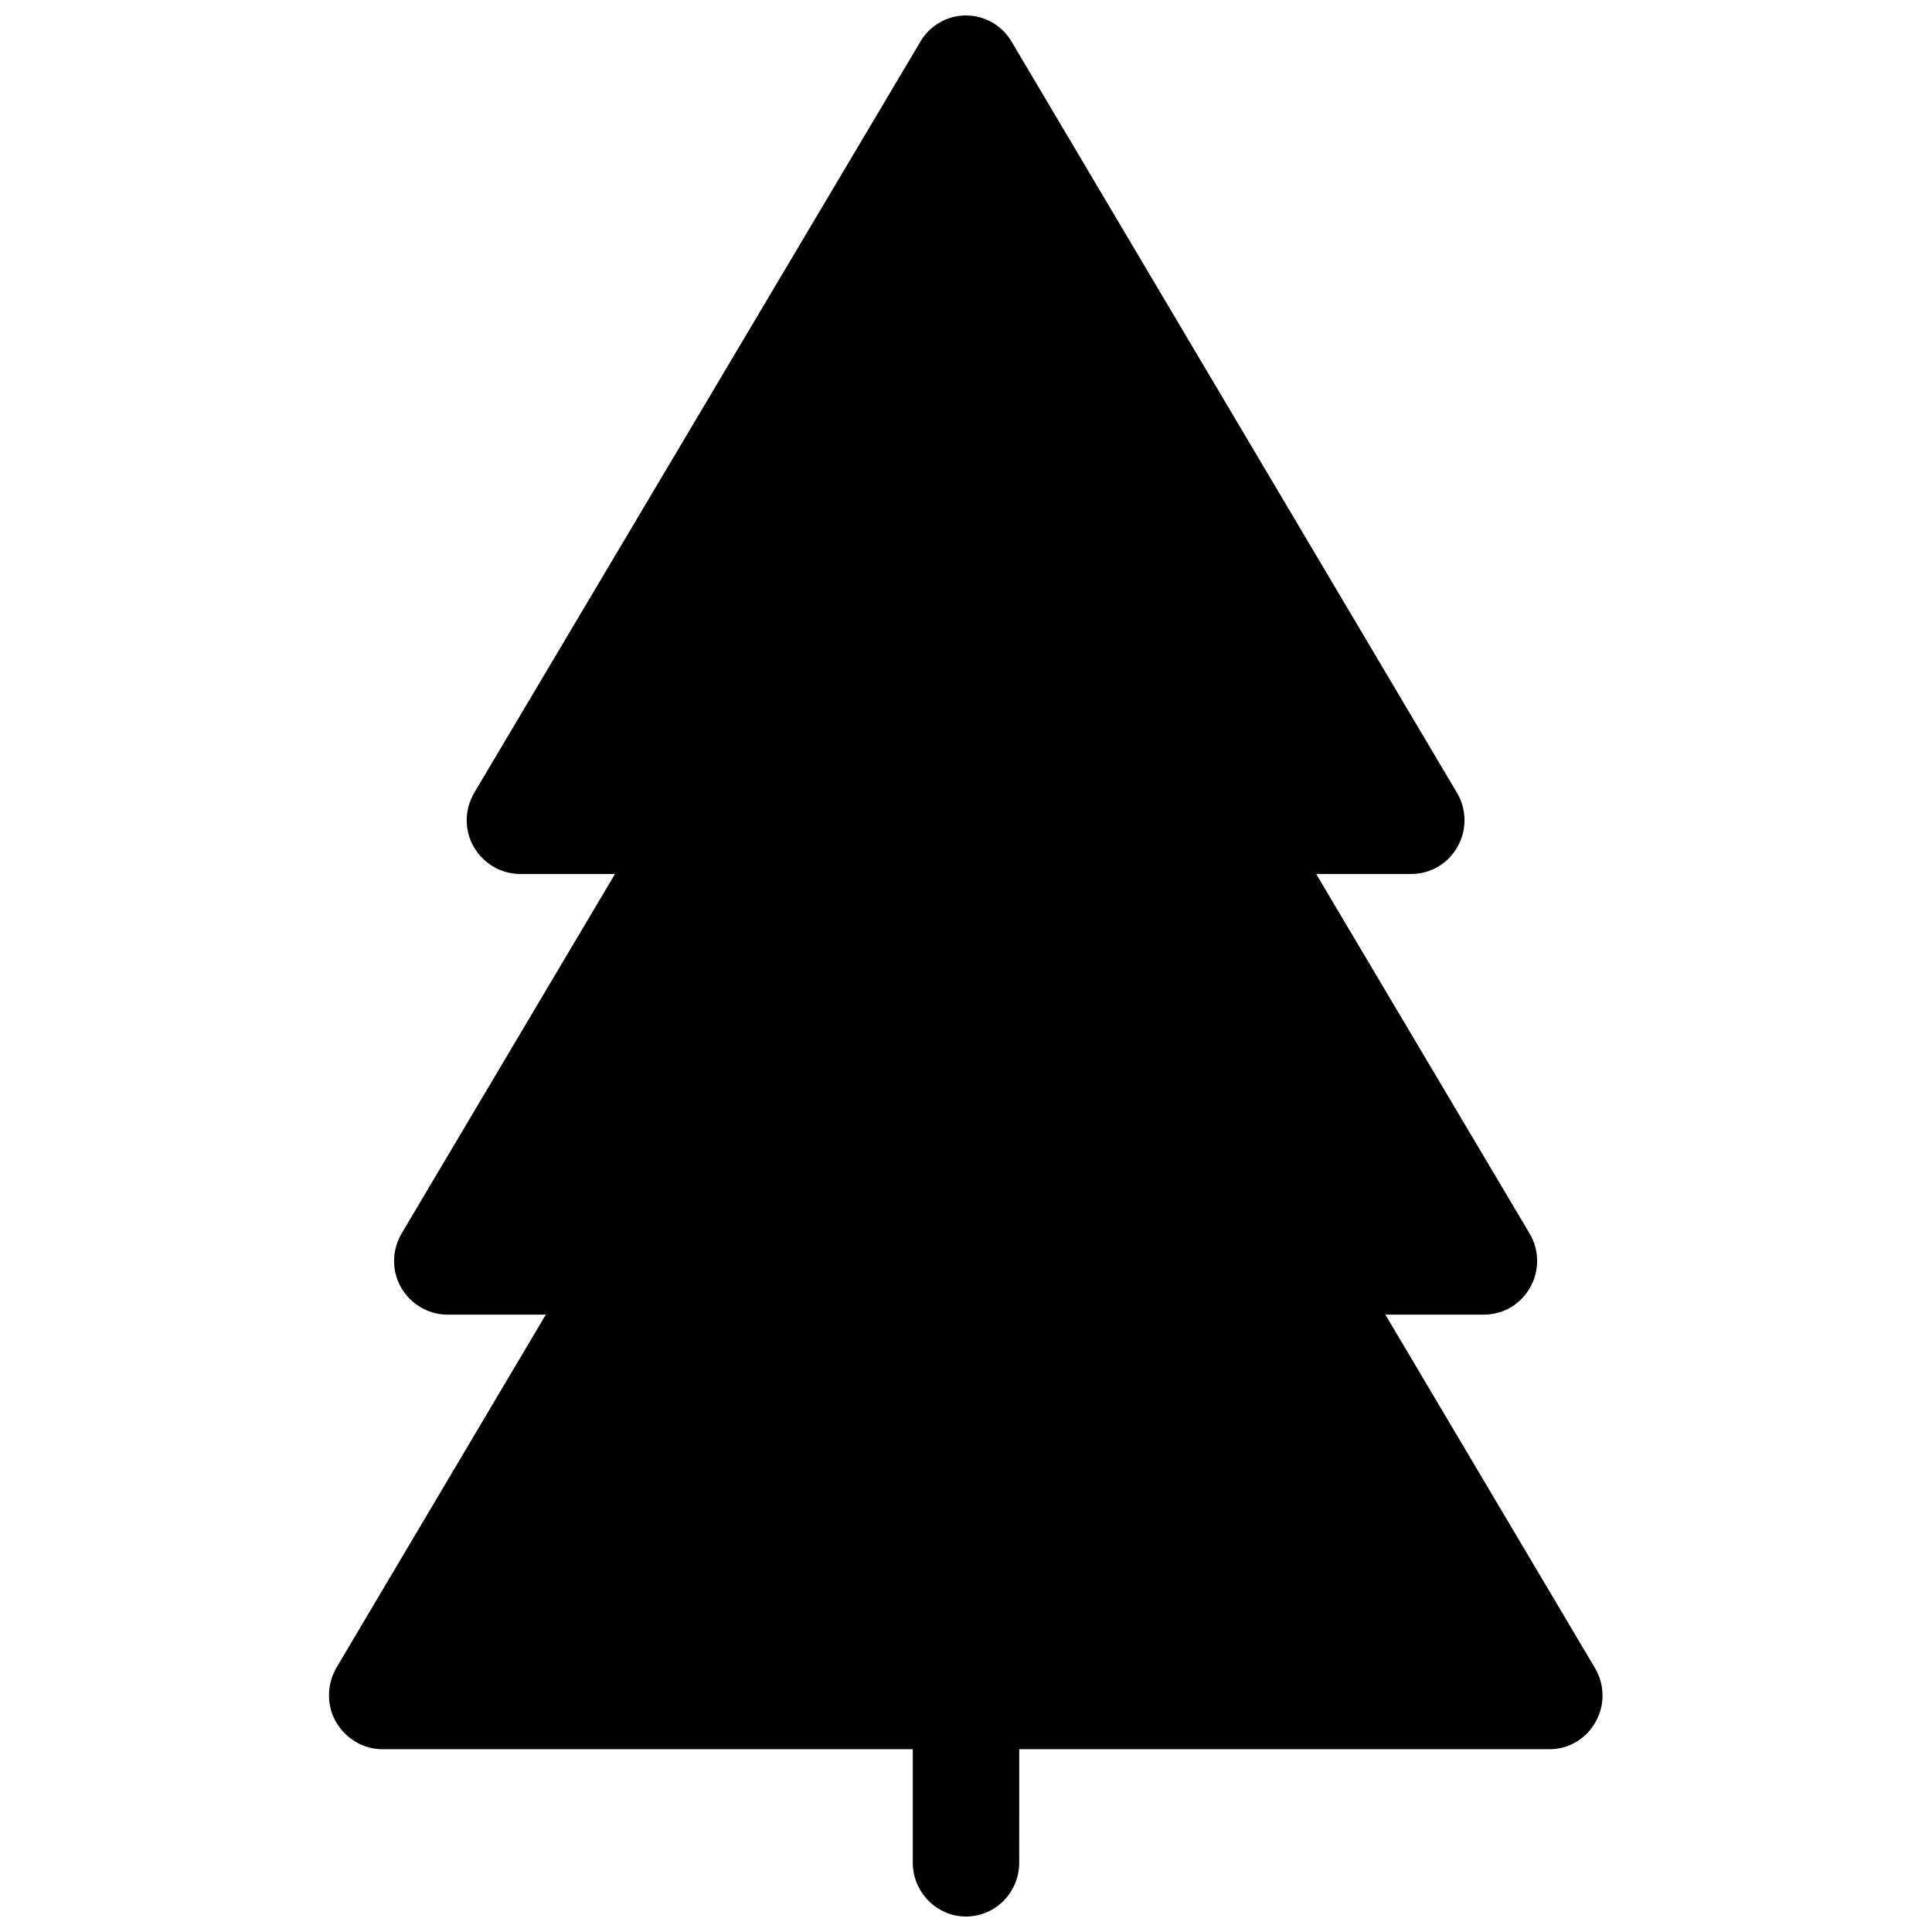 <?xml version="1.0" encoding="UTF-8"?>
<!-- Uploaded to: ICON Repo, www.svgrepo.com, Generator: ICON Repo Mixer Tools -->
<svg width="800px" height="800px" version="1.1" viewBox="144 144 512 512" xmlns="http://www.w3.org/2000/svg">
 <defs>
  <clipPath id="a">
   <path d="m231 148.09h338v503.81h-338z"/>
  </clipPath>
 </defs>
 <g clip-path="url(#a)">
  <path d="m233.04 600.31c2.519 4.434 7.254 7.254 12.293 7.254h140.56v30.027c0 7.859 6.348 14.309 14.105 14.309 7.758 0 14.105-6.348 14.105-14.309l0.004-30.027h140.46c5.141 0 9.773-2.719 12.293-7.254 2.519-4.434 2.418-9.977-0.203-14.309l-55.52-93.609h26.098c5.141 0 9.773-2.719 12.293-7.254 2.519-4.434 2.418-9.977-0.203-14.309l-56.527-95.219h25.191c5.141 0 9.773-2.719 12.293-7.254 2.519-4.434 2.418-9.977-0.203-14.309l-117.99-199c-2.519-4.332-7.152-6.953-12.09-6.953s-9.574 2.621-12.09 6.953l-118.2 199c-2.621 4.434-2.719 9.875-0.203 14.309 2.519 4.434 7.254 7.254 12.293 7.254h25.191l-56.527 95.219c-2.621 4.434-2.719 9.875-0.203 14.309 2.519 4.434 7.254 7.254 12.293 7.254h26.098l-55.52 93.609c-2.519 4.434-2.621 9.875-0.102 14.309z"/>
 </g>
</svg>